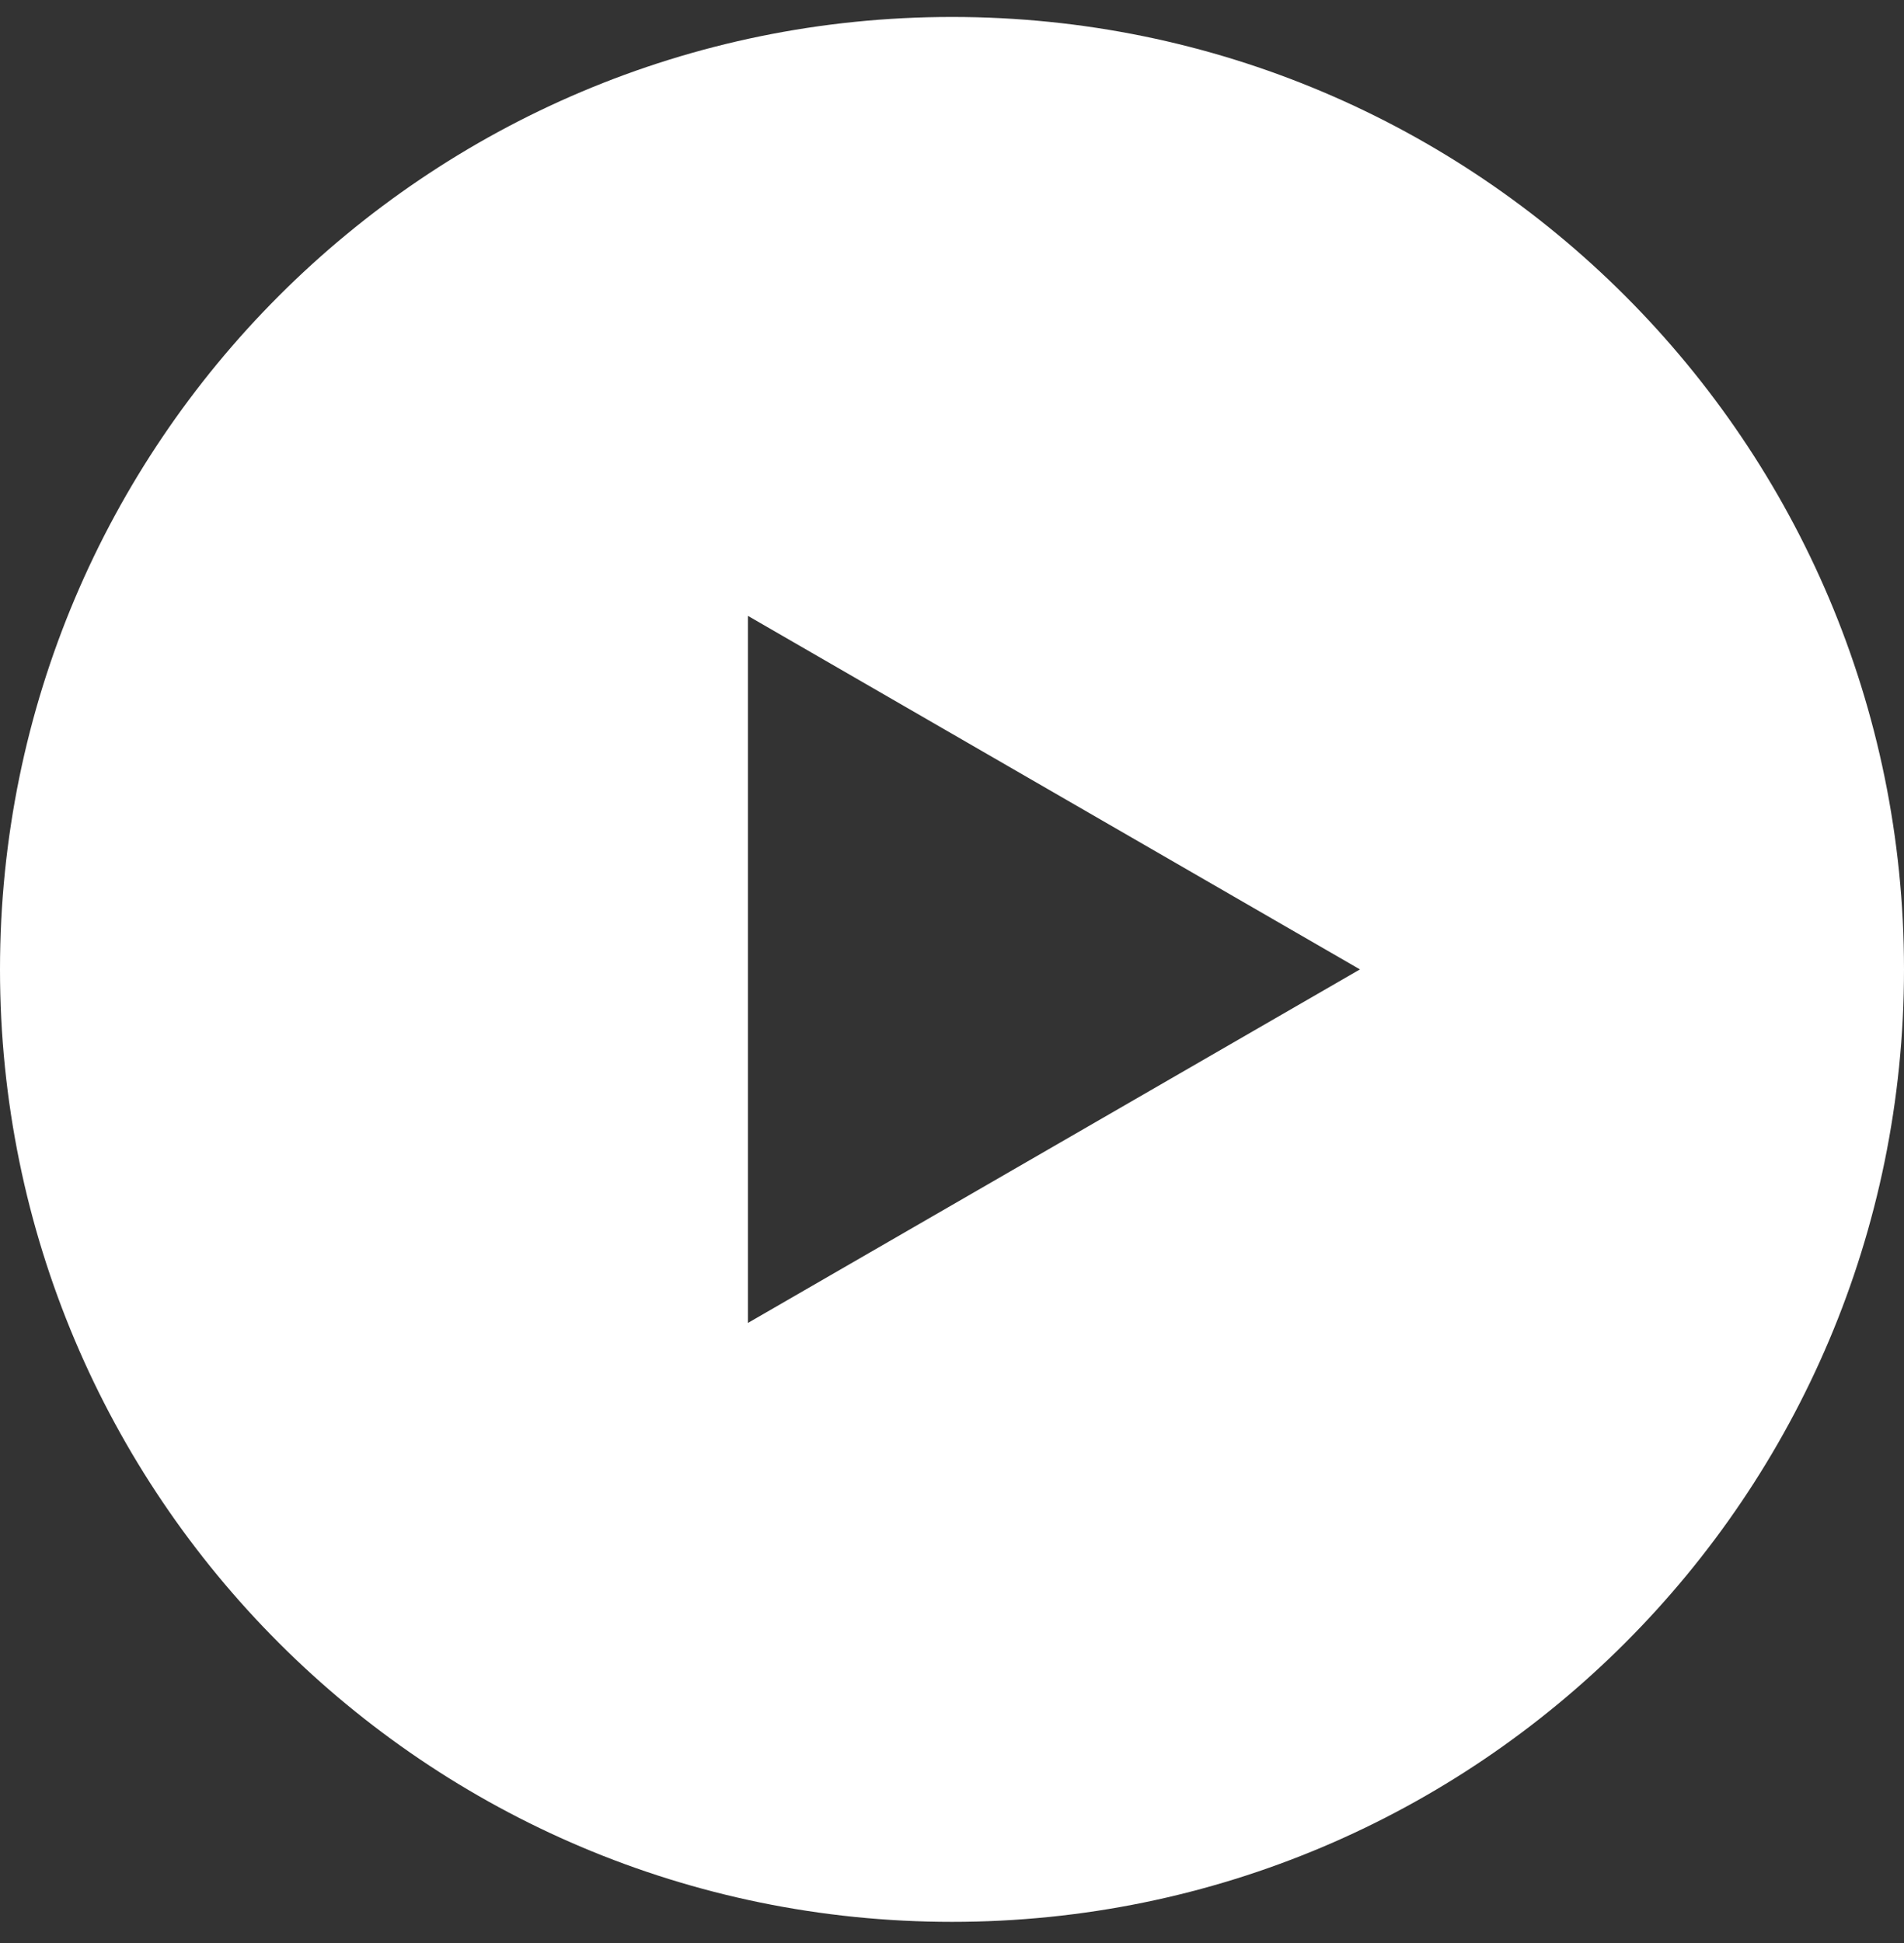 <svg width="50" height="51" viewBox="0 0 50 51" fill="none" xmlns="http://www.w3.org/2000/svg">
<rect x="0" y="0" width="50" height="51" fill="#333333" stroke="none"/>
<path fill-rule="evenodd" clip-rule="evenodd" d="M25 50.445C38.807 50.445 50 39.252 50 25.445C50 11.637 38.807 0.445 25 0.445C11.193 0.445 0 11.637 0 25.445C0 39.252 11.193 50.445 25 50.445ZM19.642 34.724L35.713 25.445L19.642 16.166V34.724Z" fill="white"/>
</svg>
